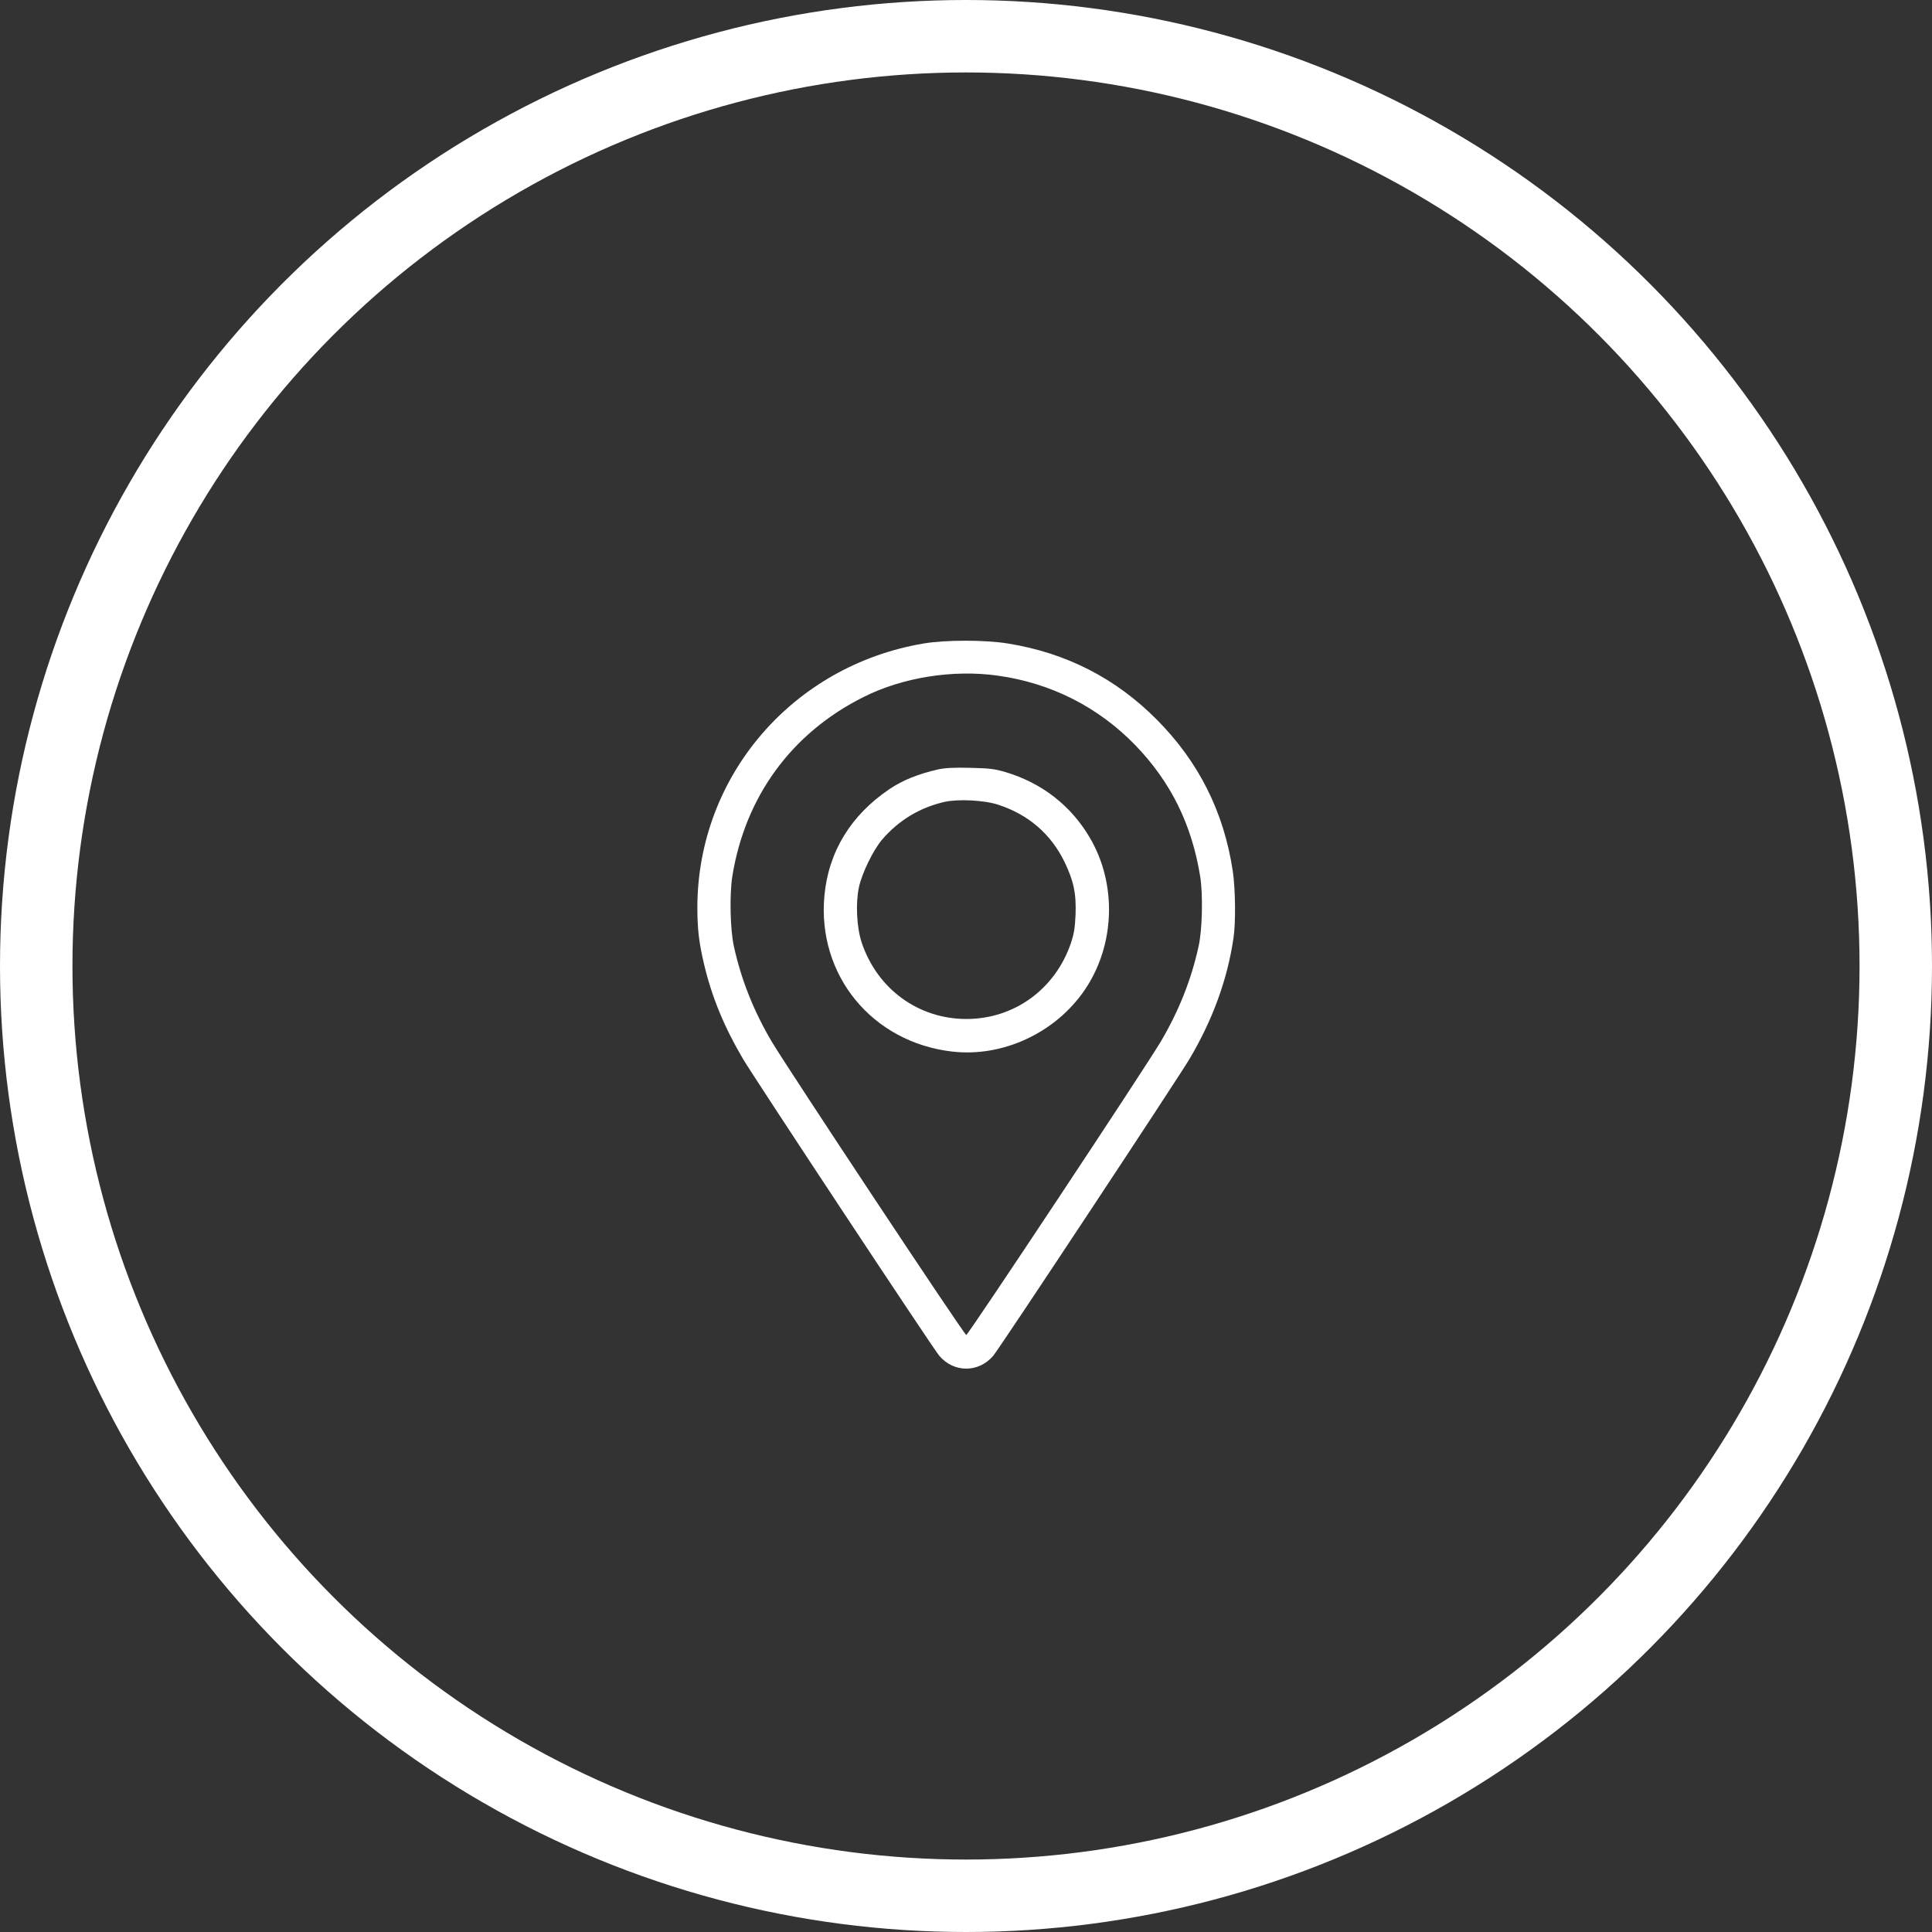 <svg width="40" height="40" viewBox="0 0 40 40" fill="none" xmlns="http://www.w3.org/2000/svg">
<rect x="0" y="0" width="40" height="40" fill="#333333" stroke="none"/>
<circle cx="20" cy="20" r="19.25" stroke="white" stroke-width="1.5"/>
<path d="M19.122 13.323C16.415 13.779 14.452 16.06 14.438 18.767C14.438 19.226 14.467 19.497 14.576 19.959C14.735 20.636 14.994 21.265 15.382 21.922C15.617 22.319 19.317 27.919 19.446 28.069C19.746 28.425 20.264 28.425 20.564 28.069C20.694 27.919 24.39 22.325 24.628 21.924C25.108 21.112 25.411 20.282 25.537 19.429C25.587 19.108 25.579 18.405 25.523 18.034C25.34 16.813 24.819 15.774 23.954 14.903C23.107 14.047 22.077 13.517 20.867 13.323C20.396 13.246 19.576 13.246 19.122 13.323ZM20.655 13.988C21.762 14.141 22.745 14.641 23.513 15.436C24.245 16.198 24.675 17.072 24.849 18.149C24.908 18.523 24.893 19.247 24.816 19.591C24.666 20.277 24.41 20.924 24.034 21.563C23.692 22.136 20.046 27.639 20.005 27.639C19.964 27.639 16.318 22.136 15.976 21.563C15.6 20.924 15.344 20.277 15.194 19.591C15.117 19.247 15.103 18.523 15.161 18.149C15.426 16.492 16.389 15.174 17.881 14.43C18.69 14.023 19.734 13.859 20.655 13.988Z" fill="white"/>
<path d="M19.422 15.93C19.019 16.021 18.689 16.153 18.419 16.335C17.615 16.877 17.153 17.633 17.068 18.549C16.918 20.191 18.057 21.579 19.71 21.771C20.758 21.894 21.853 21.385 22.459 20.494C23.089 19.567 23.13 18.298 22.559 17.336C22.171 16.677 21.567 16.209 20.817 15.985C20.587 15.918 20.487 15.906 20.081 15.897C19.746 15.888 19.558 15.9 19.422 15.93ZM20.67 16.662C21.291 16.865 21.756 17.265 22.038 17.842C22.23 18.239 22.285 18.501 22.268 18.943C22.256 19.208 22.235 19.337 22.174 19.52C21.85 20.479 20.999 21.097 20.008 21.097C19.016 21.097 18.166 20.479 17.842 19.52C17.736 19.202 17.712 18.707 17.783 18.369C17.848 18.072 18.08 17.598 18.263 17.383C18.607 16.983 19.04 16.721 19.552 16.603C19.834 16.539 20.378 16.565 20.67 16.662Z" fill="white"/>
</svg>
